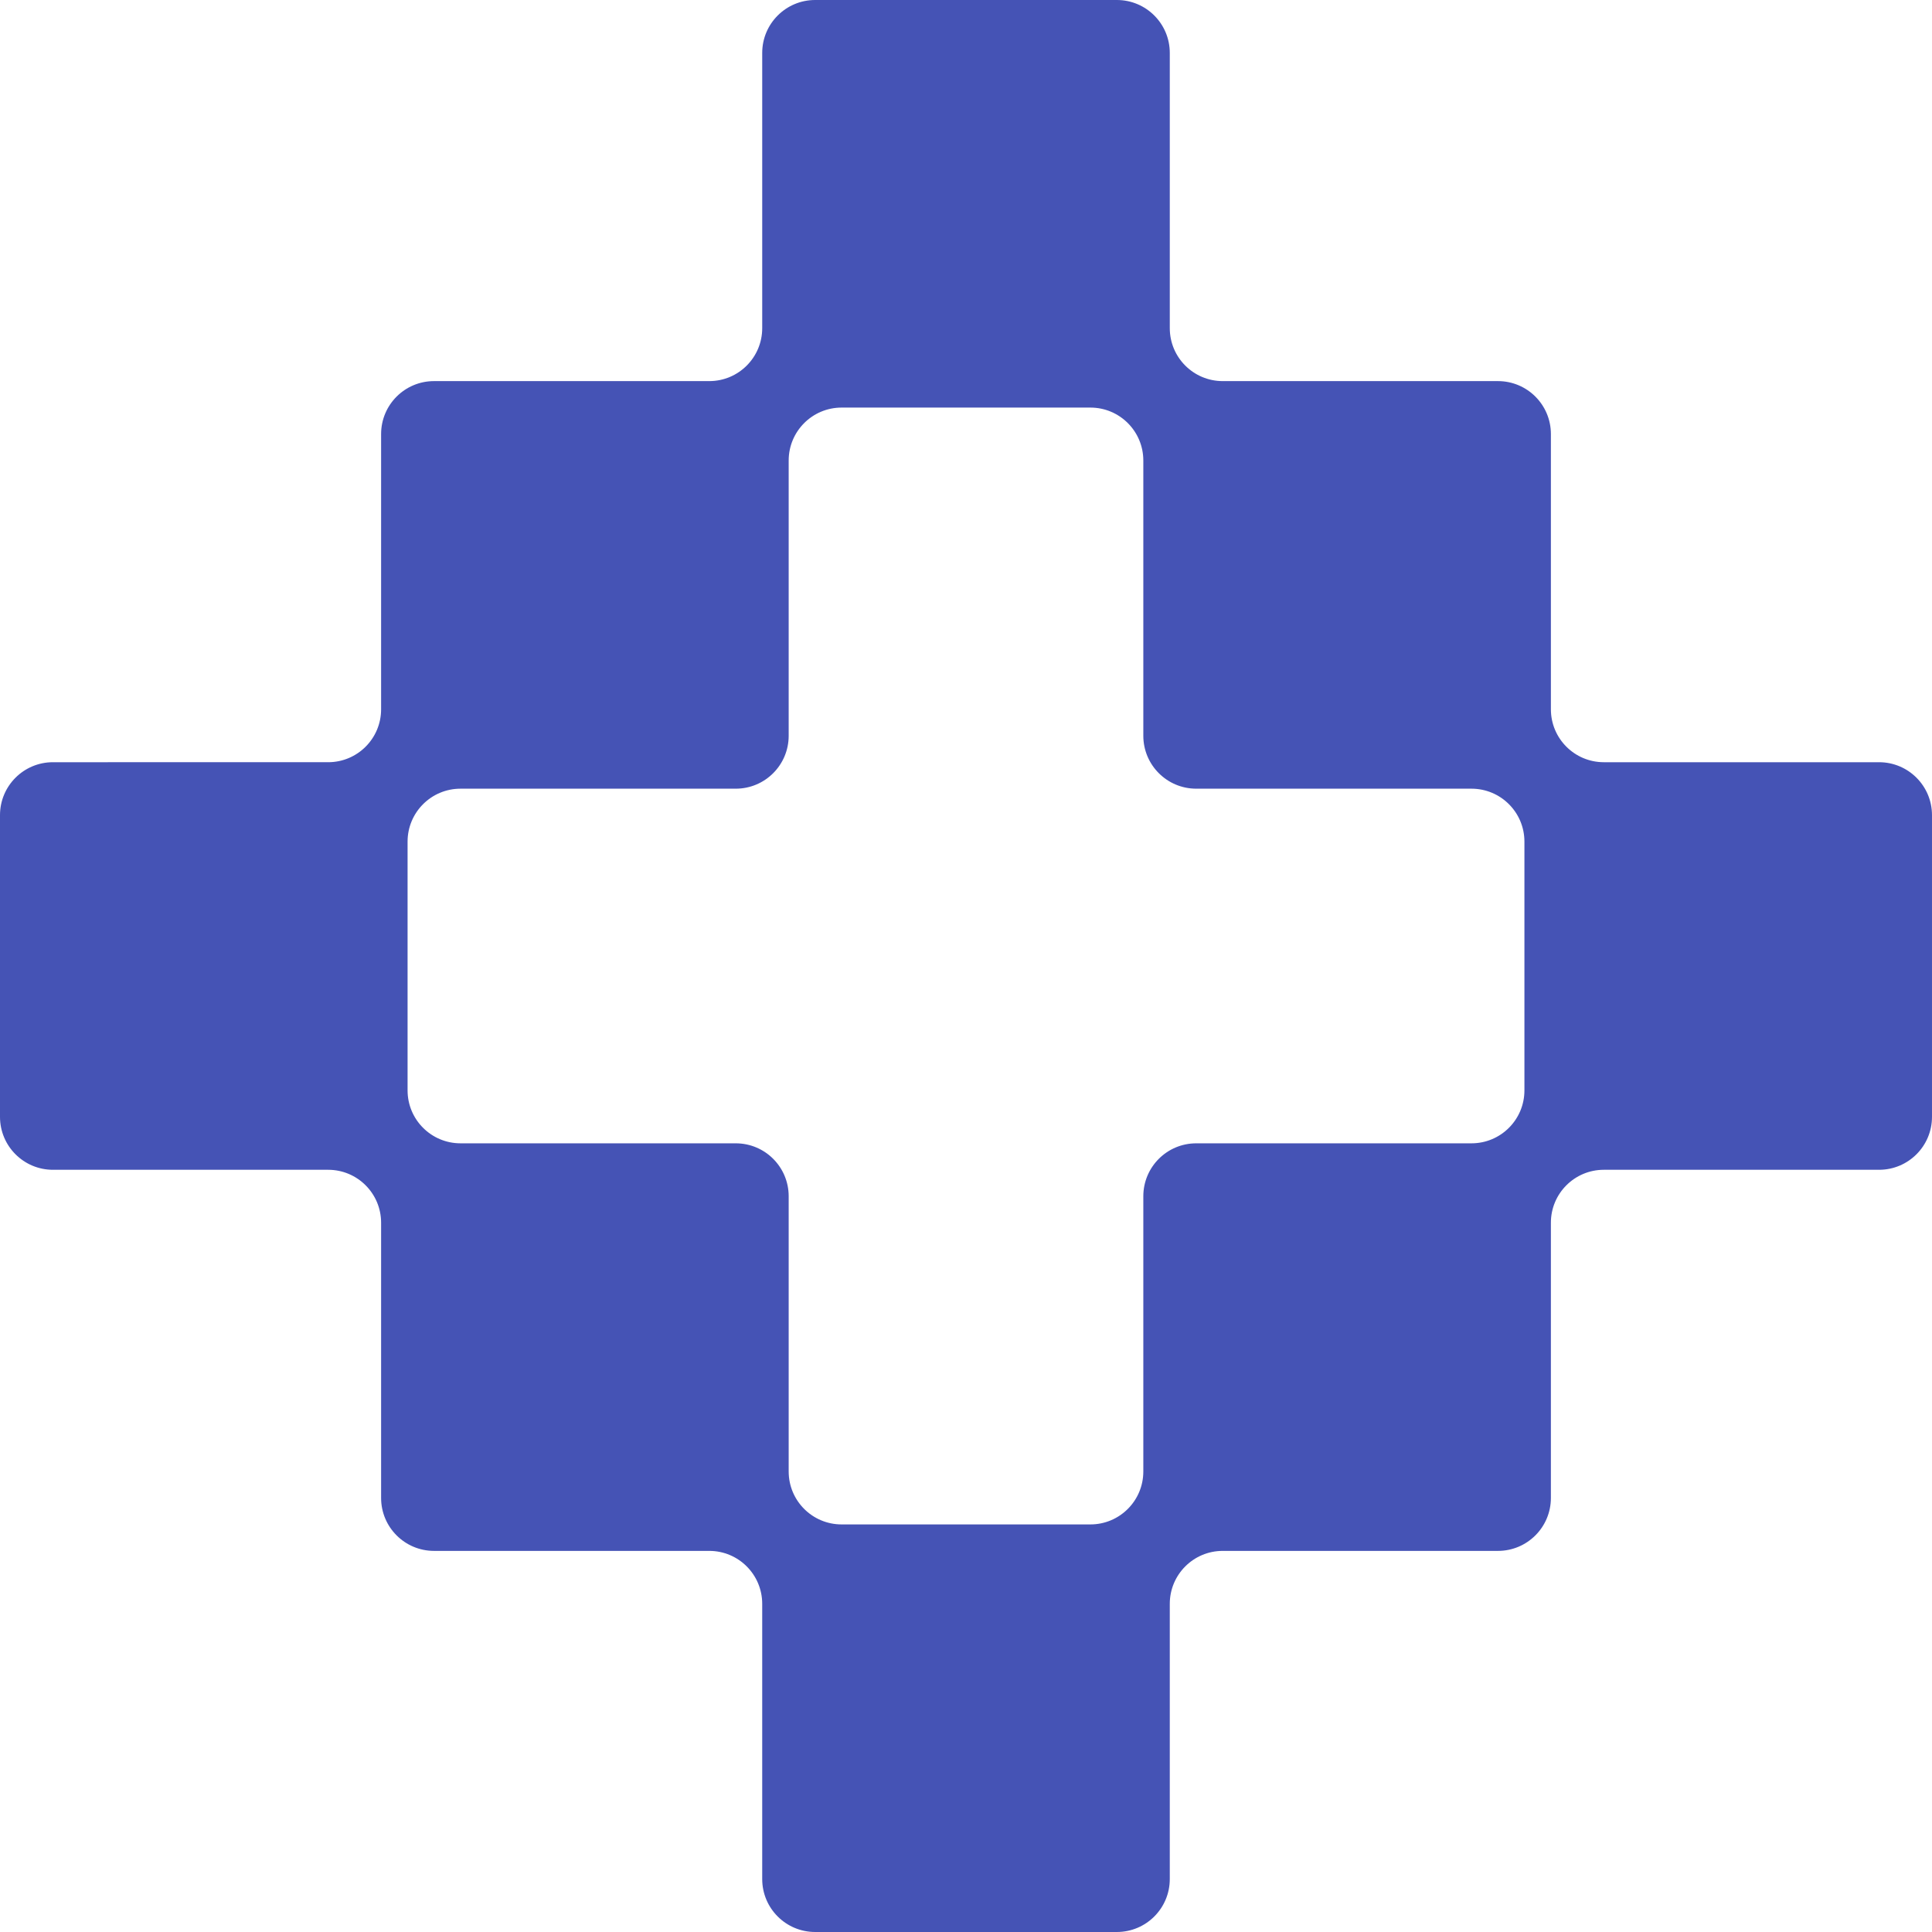 <svg xmlns="http://www.w3.org/2000/svg" id="Layer_1" data-name="Layer 1" viewBox="0 0 500 500"><defs><style>      .cls-1 {        fill: #4553b5;      }    </style></defs><path class="cls-1" d="M486.3,197.26h-71.23c-7.57,0-13.7-6.13-13.7-13.7v-71.23c0-7.57-6.13-13.7-13.7-13.7h-71.23c-7.57,0-13.7-6.13-13.7-13.7V13.7C302.74,6.13,296.61,0,289.04,0h-78.08C203.39,0,197.26,6.13,197.26,13.7v71.23c0,7.57-6.13,13.7-13.7,13.7h-71.23c-7.57,0-13.7,6.13-13.7,13.7v71.23c0,7.57-6.13,13.7-13.7,13.7H13.7c-7.57,0-13.7,6.13-13.7,13.7v78.08c0,7.57,6.13,13.7,13.7,13.7h71.23c7.57,0,13.7,6.13,13.7,13.7v71.23c0,7.57,6.13,13.7,13.7,13.7h71.23c7.57,0,13.7,6.13,13.7,13.7v71.23c0,7.57,6.13,13.7,13.7,13.7h78.08c7.57,0,13.7-6.13,13.7-13.7v-71.23c0-7.57,6.13-13.7,13.7-13.7h71.23c7.57,0,13.7-6.13,13.7-13.7v-71.23c0-7.57,6.13-13.7,13.7-13.7h71.23c7.57,0,13.7-6.13,13.7-13.7v-78.08c0-7.57-6.13-13.7-13.7-13.7ZM282.19,394.52h-64.38c-7.57,0-13.7-6.13-13.7-13.7v-71.23c0-7.57-6.13-13.7-13.7-13.7h-71.23c-7.57,0-13.7-6.13-13.7-13.7v-64.38c0-7.57,6.13-13.7,13.7-13.7h71.23c7.57,0,13.7-6.13,13.7-13.7v-71.23c0-7.57,6.13-13.7,13.7-13.7h64.38c7.57,0,13.7,6.13,13.7,13.7v71.23c0,7.57,6.13,13.7,13.7,13.7h71.23c7.57,0,13.7,6.13,13.7,13.7v64.38c0,7.57-6.13,13.7-13.7,13.7h-71.23c-7.57,0-13.7,6.13-13.7,13.7v71.23c0,7.57-6.13,13.7-13.7,13.7Z"></path></svg>